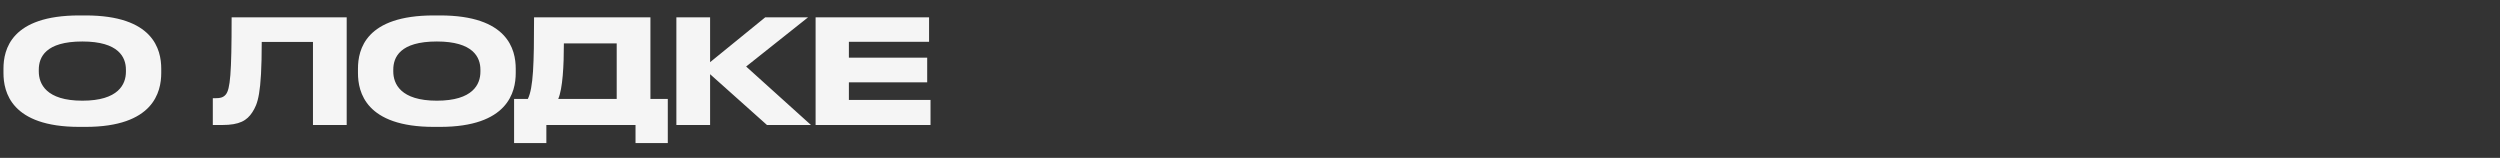 <?xml version="1.0" encoding="UTF-8"?> <svg xmlns="http://www.w3.org/2000/svg" width="380" height="24" viewBox="0 0 380 24" fill="none"><rect x="0" y="0" width="380" height="24" fill="#333333" stroke="none"/> <path d="M12.056 2.346C1.694 2.346 0.528 7.516 0.528 10.442V11.102C0.528 13.984 1.694 19.286 12.056 19.286H13.002C23.32 19.286 24.508 13.984 24.508 11.102V10.442C24.508 7.516 23.298 2.346 13.002 2.346H12.056ZM19.14 10.596V10.904C19.14 12.796 18.018 15.304 12.518 15.304C6.996 15.304 5.896 12.73 5.896 10.86V10.596C5.896 8.704 6.908 6.306 12.518 6.306C18.04 6.306 19.14 8.704 19.14 10.596ZM47.571 19H52.697V2.632H35.207C35.207 11.234 34.987 13.544 34.327 14.358C33.953 14.82 33.469 14.93 32.677 14.93H32.347V19H33.777C36.417 19 37.539 18.318 38.353 17.064C39.167 15.788 39.783 14.402 39.783 6.372H47.571V19ZM65.939 2.346C55.577 2.346 54.411 7.516 54.411 10.442V11.102C54.411 13.984 55.577 19.286 65.939 19.286H66.885C77.203 19.286 78.391 13.984 78.391 11.102V10.442C78.391 7.516 77.181 2.346 66.885 2.346H65.939ZM73.023 10.596V10.904C73.023 12.796 71.901 15.304 66.401 15.304C60.879 15.304 59.779 12.73 59.779 10.86V10.596C59.779 8.704 60.791 6.306 66.401 6.306C71.923 6.306 73.023 8.704 73.023 10.596ZM80.231 15.04H78.141V21.75H83.047V19H96.599V21.75H101.505V15.04H98.865V2.632H81.177C81.177 9.694 81.067 13.346 80.231 15.04ZM84.851 15.04C85.533 13.456 85.709 9.958 85.709 6.592H93.739V15.04H84.851ZM116.581 19H123.269L113.413 10.112L122.829 2.632H116.317L107.935 9.452V2.632H102.809V19H107.935V11.278L116.581 19ZM123.971 2.632V19H141.439V15.194H129.031V12.51H140.933V8.77H129.031V6.35H141.219V2.632H123.971Z" fill="#F5F5F5"></path> </svg> 